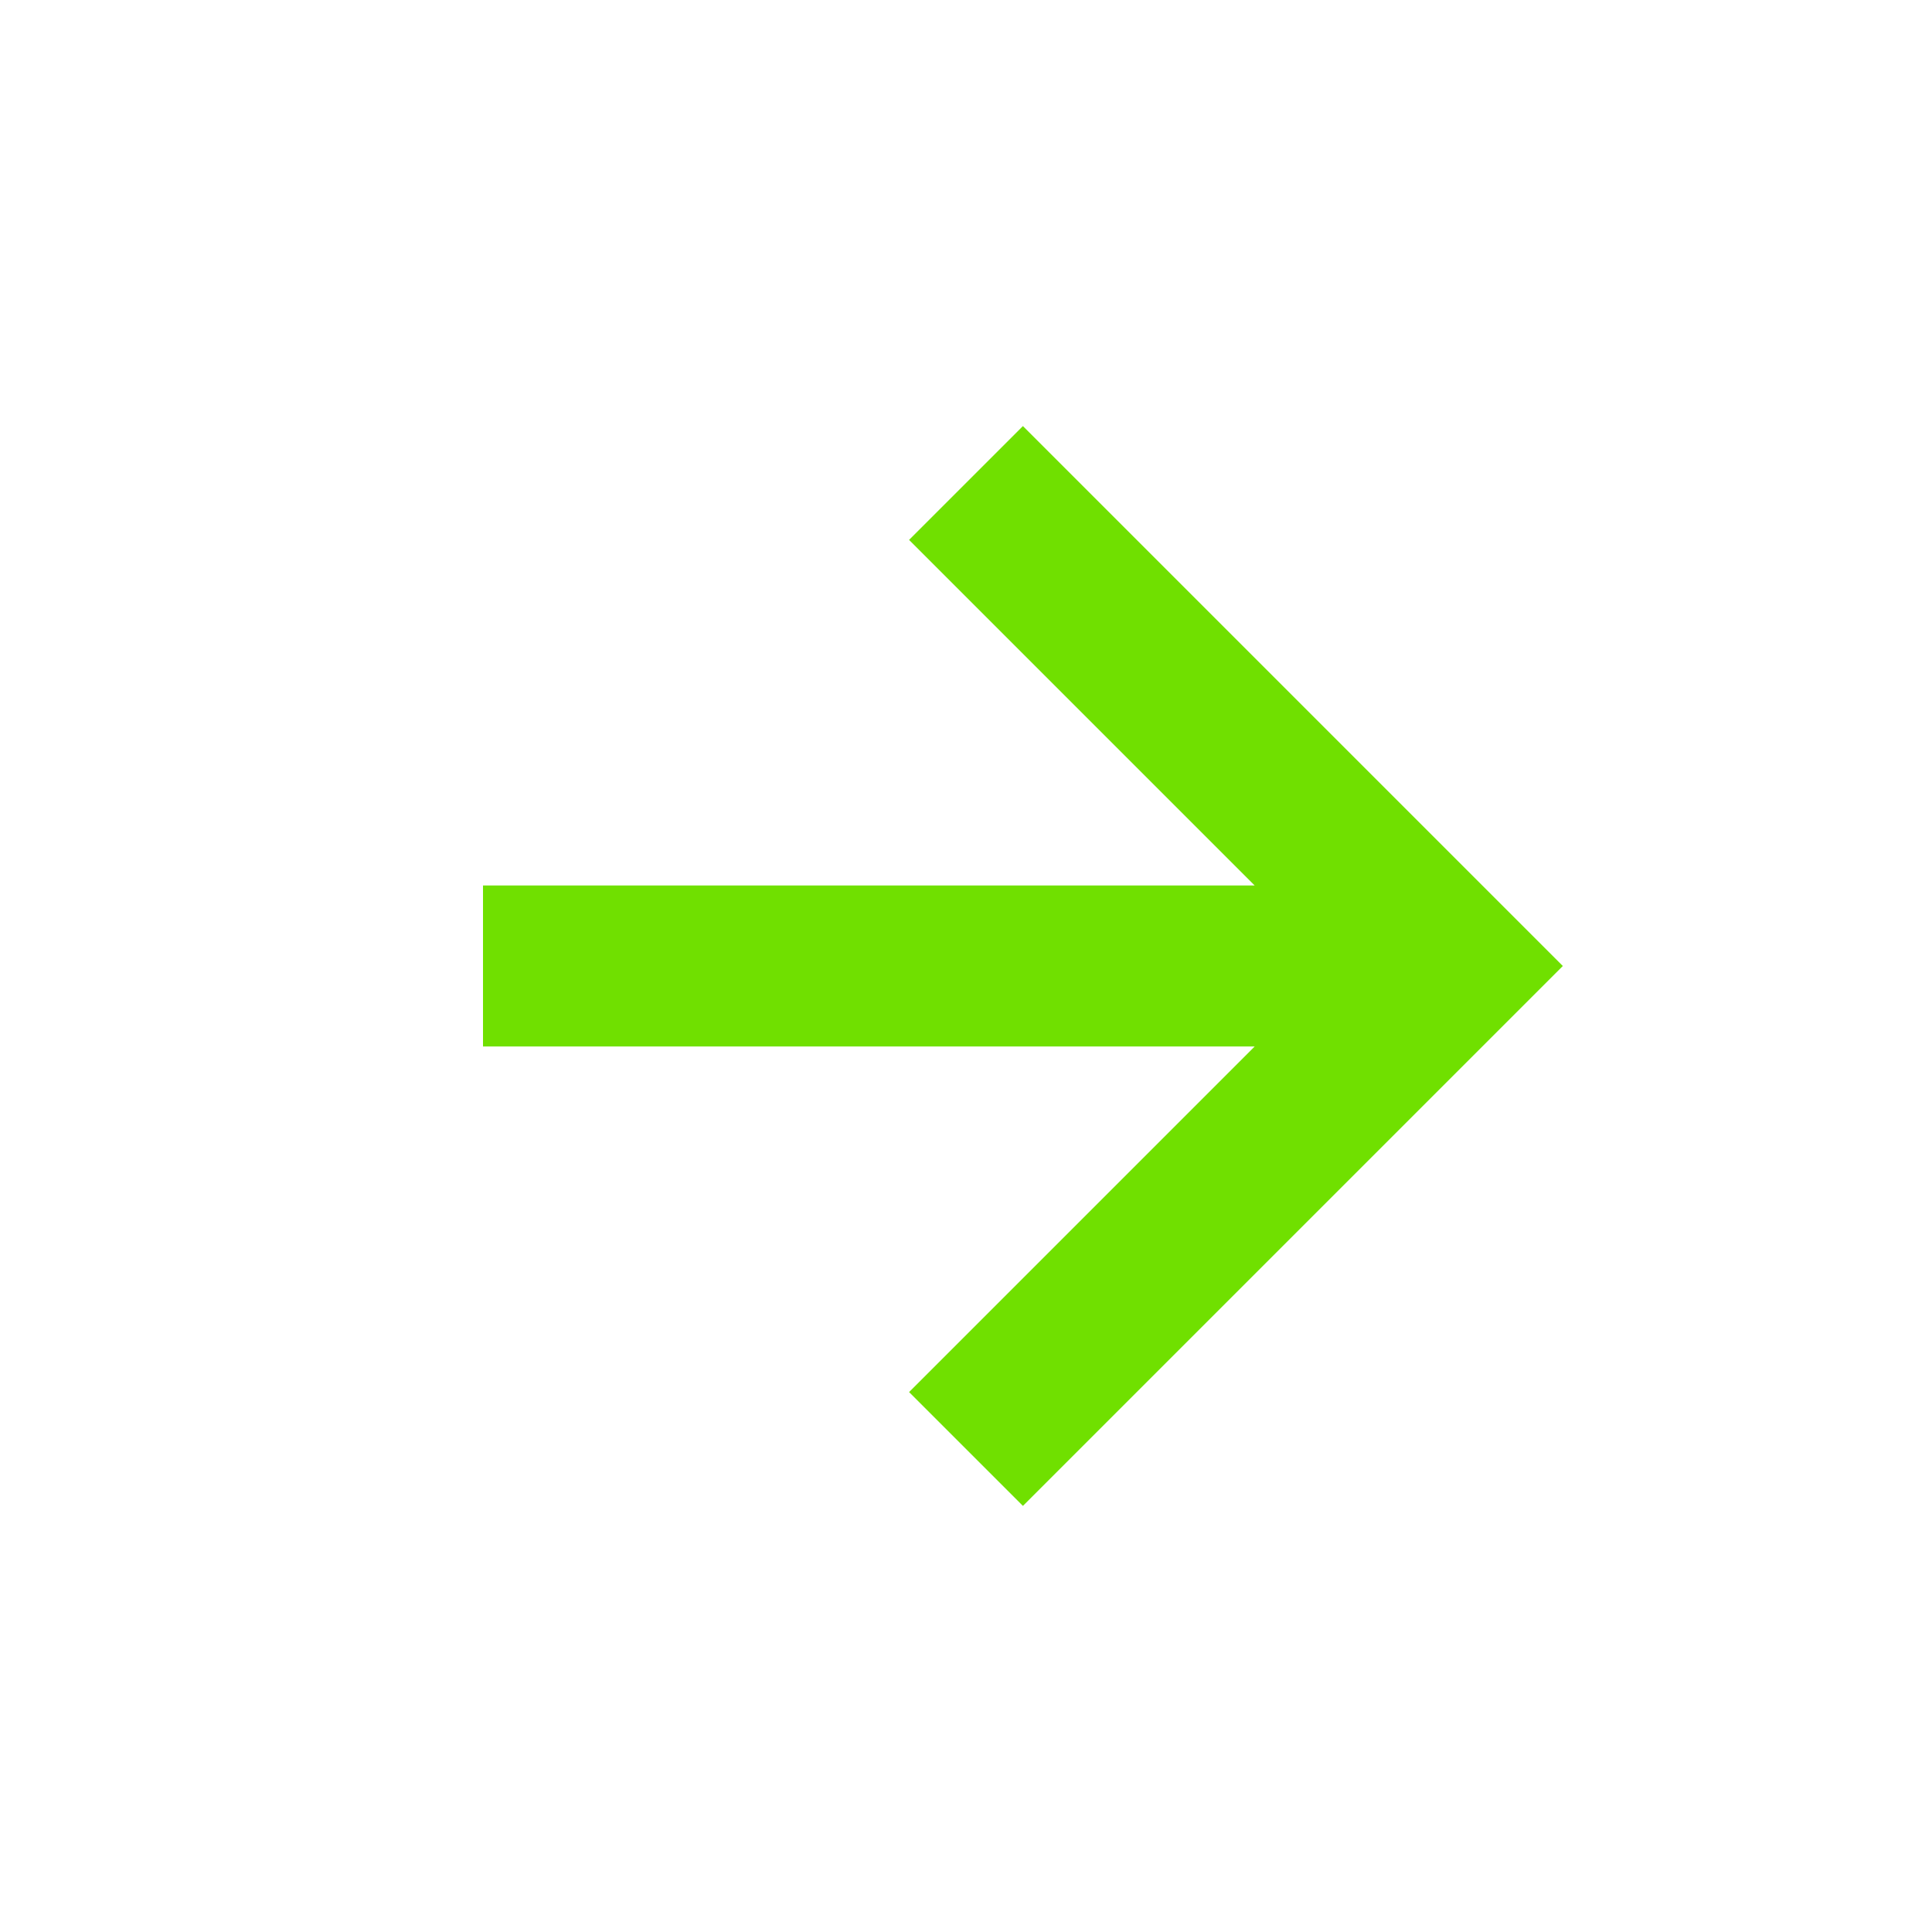 <svg width="56" height="56" viewBox="0 0 56 56" fill="none" xmlns="http://www.w3.org/2000/svg">
<path d="M26.35 40.35L29.65 43.649L45.299 28L29.65 12.35L26.35 15.649L36.367 25.666H14V30.333H36.367L26.35 40.35Z" fill="#70E000"/>
</svg>
